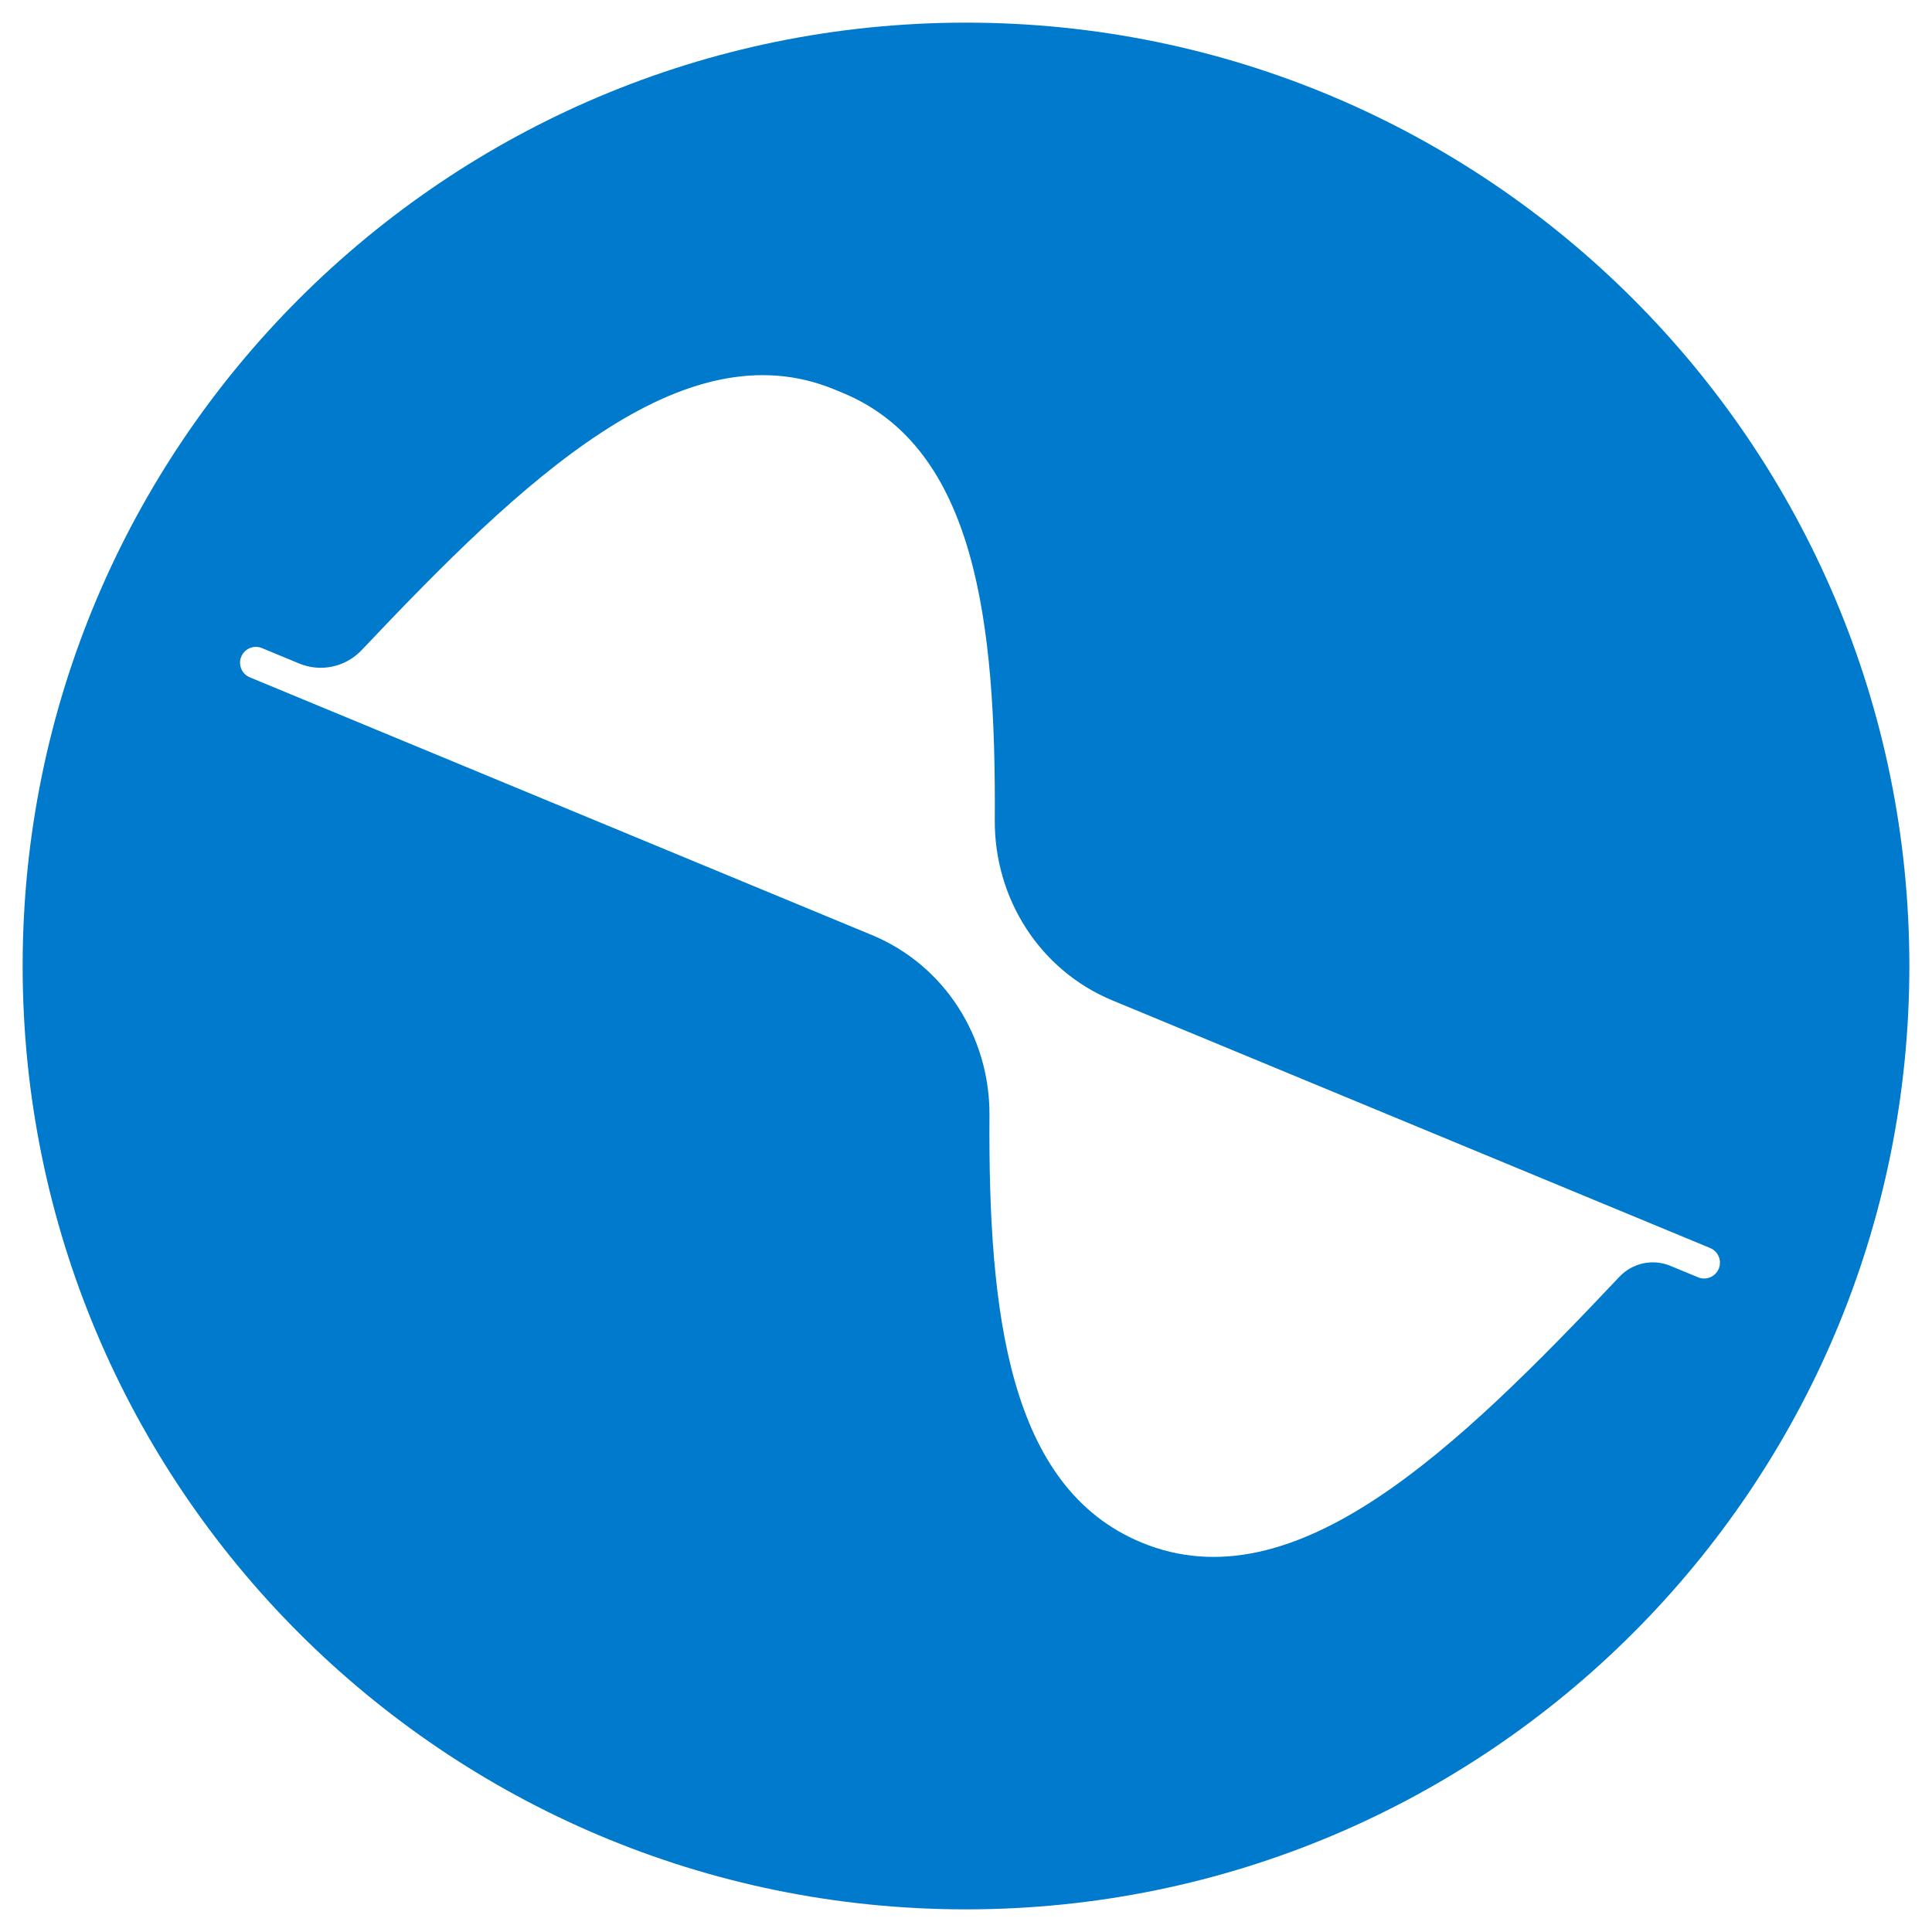 <svg width="512" height="512" viewBox="0 0 512 512" fill="none" xmlns="http://www.w3.org/2000/svg">
<path d="M256 6C394.071 6 506 117.929 506 256C506 394.071 394.071 506 256 506C117.929 506 6 394.071 6 256C6 117.929 117.929 6 256 6ZM221.206 103.241C180.913 86.549 138.386 127.298 95.843 172.286C91.591 176.782 85.007 178.206 79.29 175.838L69.42 171.749C67.279 170.862 64.824 171.878 63.937 174.02C63.05 176.161 64.066 178.616 66.207 179.503L231.073 247.803C250.286 255.762 262.354 274.786 262.219 295.582C261.878 347.988 267.278 394.188 302.499 408.779C343.203 425.642 386.186 383.887 429.163 338.358C432.629 334.687 438.001 333.527 442.665 335.459L450.002 338.498C452.143 339.385 454.598 338.369 455.485 336.228C456.372 334.086 455.356 331.63 453.215 330.743L294.772 265.105C275.56 257.146 263.492 238.122 263.627 217.326C263.968 164.92 258.568 118.719 223.347 104.128L221.206 103.241Z" fill="#007ACC"/>
</svg>
